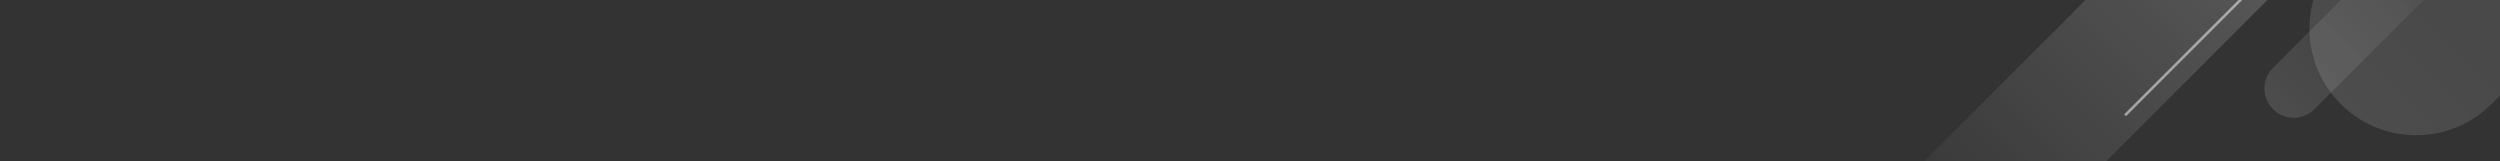 <?xml version="1.0" encoding="utf-8"?>
<!-- Generator: Adobe Illustrator 25.1.0, SVG Export Plug-In . SVG Version: 6.00 Build 0)  -->
<svg version="1.1" id="Camada_1" xmlns="http://www.w3.org/2000/svg" xmlns:xlink="http://www.w3.org/1999/xlink" x="0px" y="0px"
	 viewBox="0 0 1921 124" style="enable-background:new 0 0 1921 124;" xml:space="default" preserveAspectRatio="none" class="right-svg">
<rect x="0" y="0" width="1921" height="124" fill="#333333" stroke="none"/>
<style type="text/css">
	.st00{clip-path:url(#SVGID_02_);}
	.st01{opacity:0.5;fill:url(#SVGID_03_);enable-background:new    ;}
	.st02{opacity:0.5;fill:url(#SVGID_04_);enable-background:new    ;}
	.st03{opacity:0.5;fill:url(#SVGID_05_);enable-background:new    ;}
	.st04{opacity:0.5;fill:none;stroke:#FFFFFF;stroke-width:2;stroke-miterlimit:10;enable-background:new    ;}
</style>
<g id="Camada_2_1_">
	<g id="Graphics">
		<g>
			<g>
				<defs>
					<rect id="SVGID_01_" y="0" width="1921" height="124"/>
				</defs>
				<clipPath id="SVGID_02_">
					<use xlink:href="#SVGID_01_"  style="overflow:visible;"/>
				</clipPath>
				<g class="st00">
					
						<linearGradient id="SVGID_03_" gradientUnits="userSpaceOnUse" x1="1630.713" y1="258.237" x2="1795.413" y2="93.537" gradientTransform="matrix(1 0 0 1 115.887 -174.337)">
						<stop  offset="0" style="stop-color:#FFFFFF;stop-opacity:0.25"/>
						<stop  offset="1" style="stop-color:#FFFFFF;stop-opacity:0"/>
					</linearGradient>
					<path class="st01" d="M1746.6,52.1l132.9-132.9c8.8-8.8,23-8.8,31.8,0l0,0c8.8,8.8,8.8,23,0,31.8L1778.4,83.9
						c-8.8,8.8-23,8.8-31.8,0l0,0C1737.8,75.1,1737.8,60.8,1746.6,52.1z"/>
					
						<linearGradient id="SVGID_04_" gradientUnits="userSpaceOnUse" x1="1682.711" y1="254.234" x2="2282.611" y2="-345.666" gradientTransform="matrix(1 0 0 1 115.889 -174.334)">
						<stop  offset="0" style="stop-color:#FFFFFF;stop-opacity:0.25"/>
						<stop  offset="1" style="stop-color:#FFFFFF;stop-opacity:0"/>
					</linearGradient>
					<path class="st02" d="M1798.6-36l484-484c32-32,83.9-32,115.9,0l0,0c32,32,32,83.9,0,115.9l-484,484c-32,32-83.9,32-115.9,0l0,0
						C1766.6,47.9,1766.6-4,1798.6-36z"/>
					
						<linearGradient id="SVGID_05_" gradientUnits="userSpaceOnUse" x1="1344.715" y1="386.134" x2="1706.81" y2="24.029" gradientTransform="matrix(1 0 0 1 115.888 -174.332)">
						<stop  offset="0" style="stop-color:#FFFFFF;stop-opacity:0"/>
						<stop  offset="1" style="stop-color:#FFFFFF;stop-opacity:0.5"/>
					</linearGradient>
					<path class="st03" d="M1460.6,141.9l292.2-292.2c19.3-19.3,50.6-19.3,69.9,0l0,0c19.3,19.3,19.3,50.6,0,69.9l-292.2,292.2
						c-19.3,19.3-50.6,19.3-69.9,0l0,0C1441.3,192.5,1441.3,161.2,1460.6,141.9z"/>
					<line class="st04" x1="1746" y1="-24.5" x2="1632.9" y2="88.6"/>
				</g>
			</g>
		</g>
	</g>
</g>
</svg>
